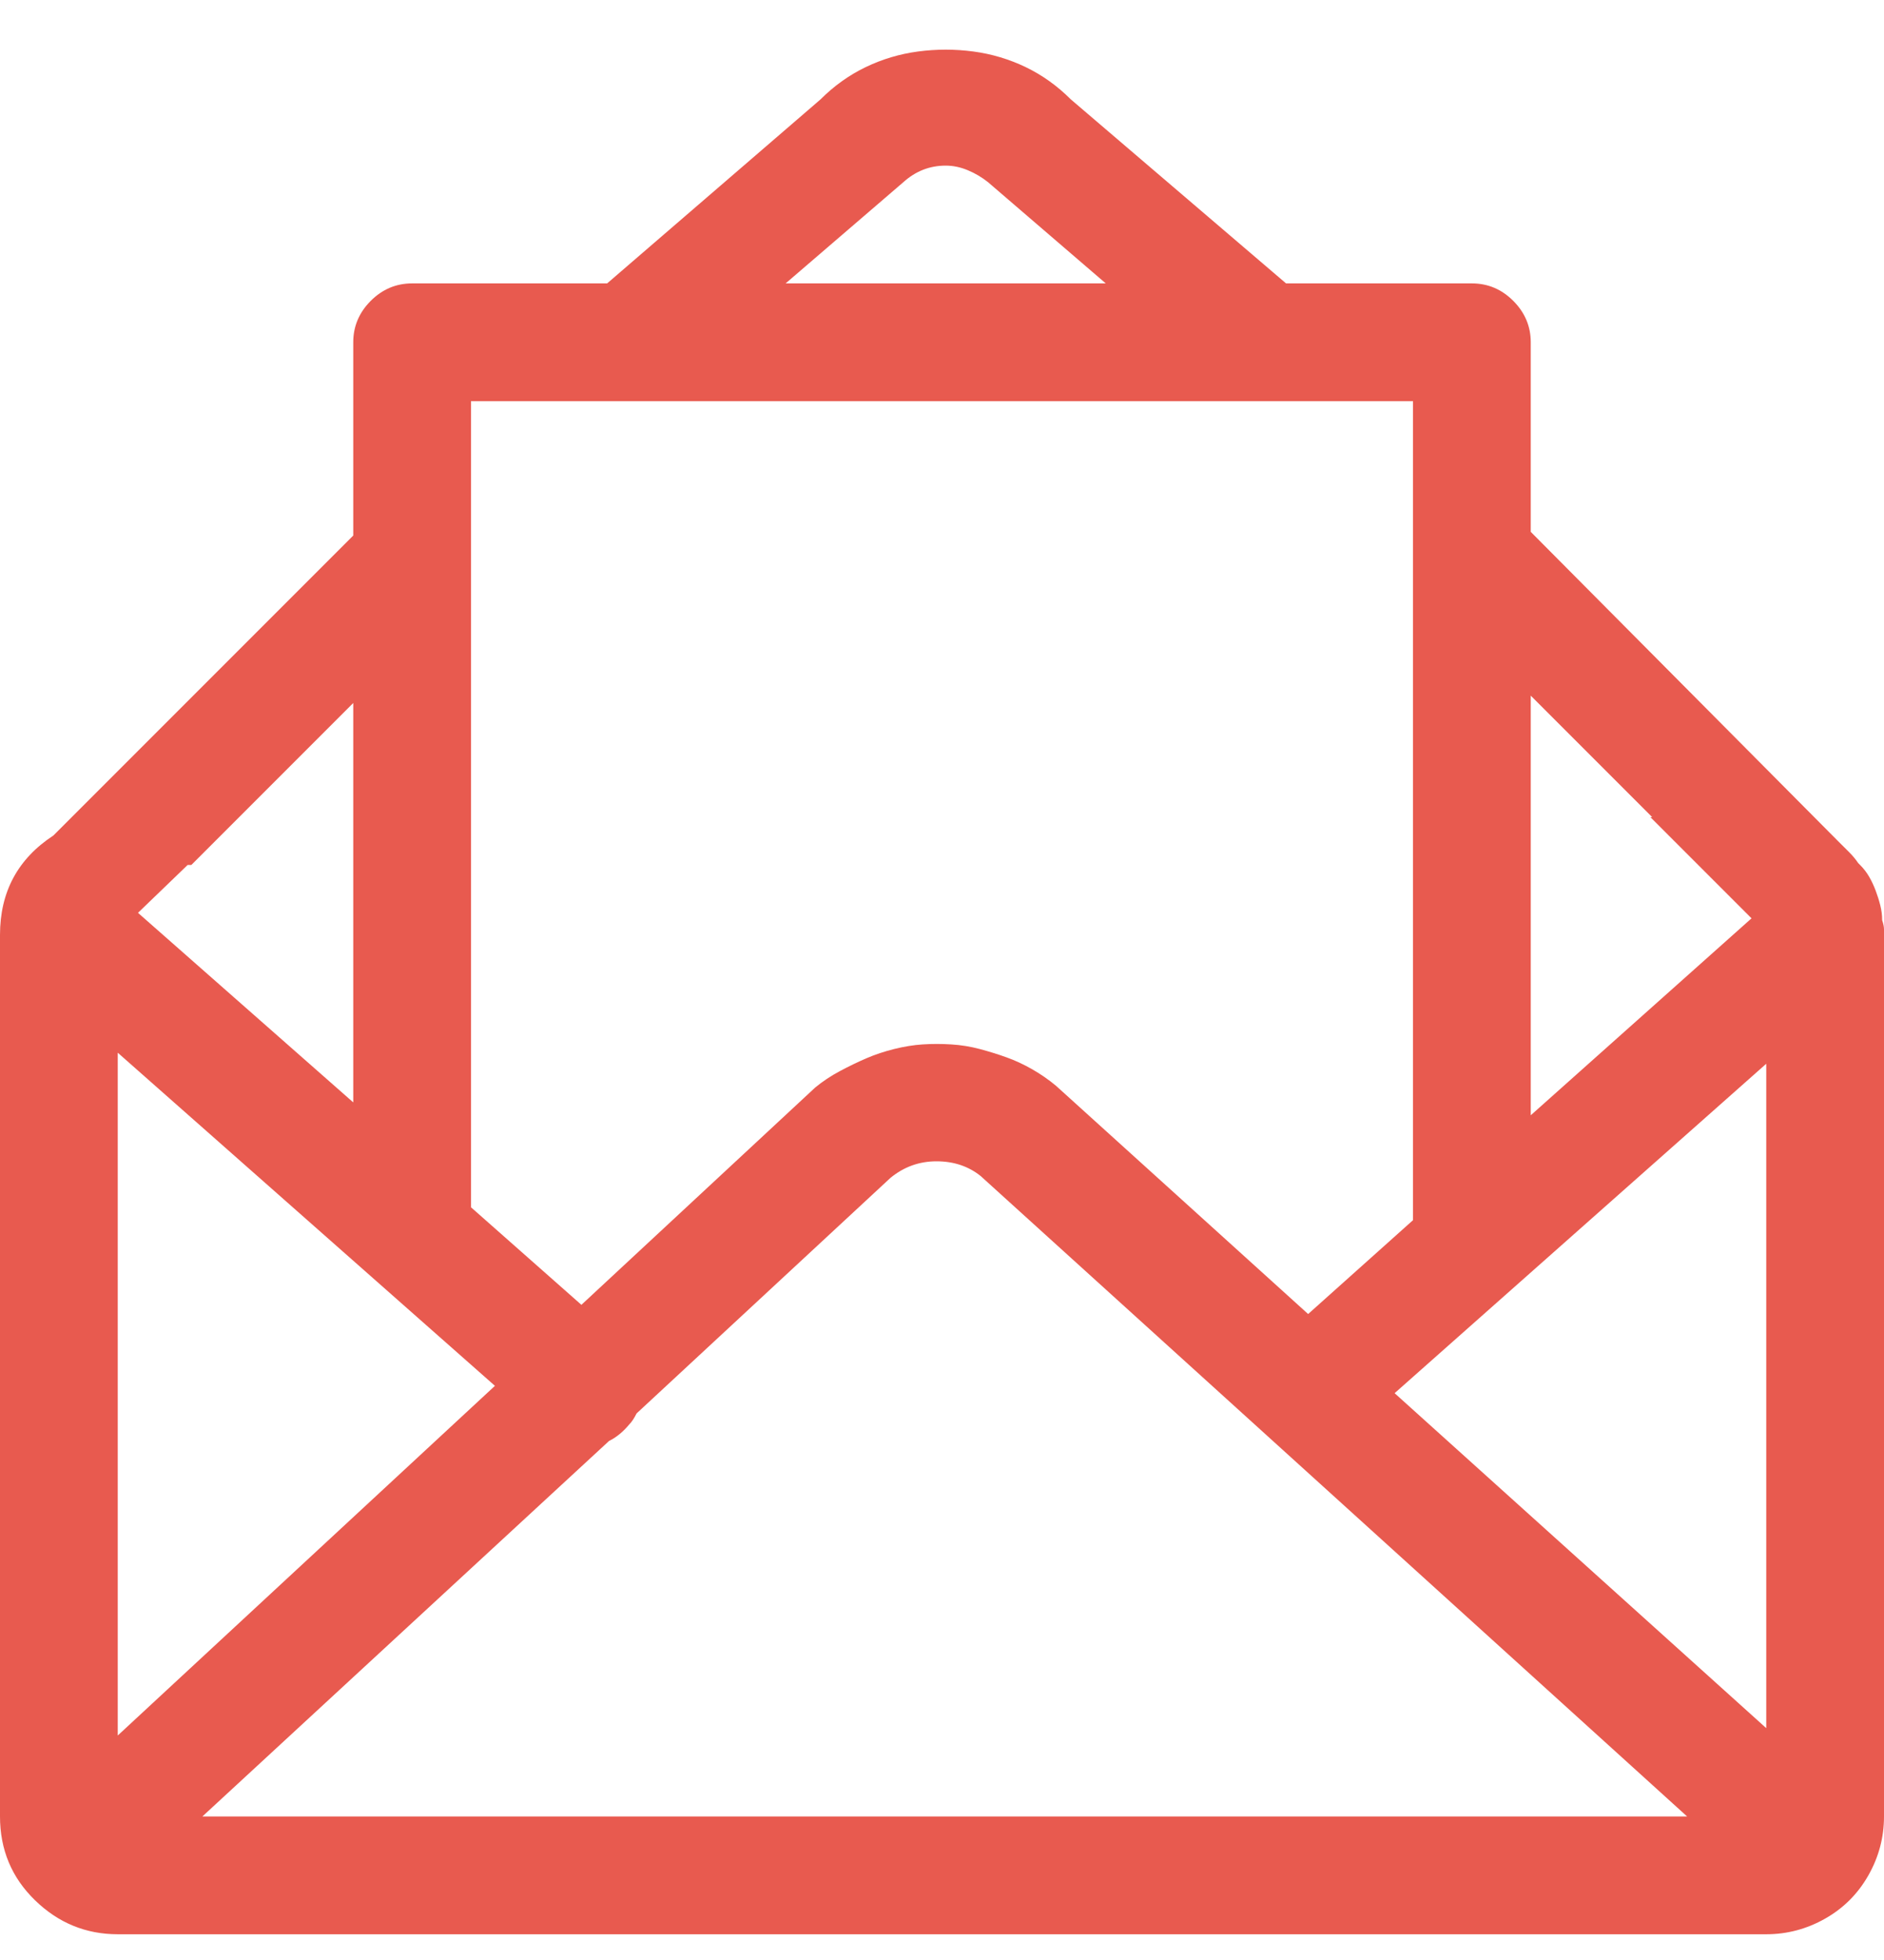 <svg width="50" height="52" viewBox="0 0 50 52" fill="none" xmlns="http://www.w3.org/2000/svg">
<path d="M49.951 24.413C49.951 24.283 49.935 24.153 49.902 24.023C49.87 23.892 49.829 23.762 49.78 23.632C49.731 23.502 49.675 23.38 49.609 23.266C49.544 23.152 49.463 23.046 49.365 22.948L49.316 22.899C49.251 22.802 49.17 22.704 49.072 22.606C48.975 22.509 48.877 22.411 48.779 22.314L40.625 14.11V9.081C40.625 8.658 40.47 8.292 40.161 7.982C39.852 7.673 39.486 7.519 39.062 7.519H34.131L28.418 2.636C28.06 2.278 27.661 1.993 27.222 1.781C26.782 1.57 26.318 1.431 25.83 1.366C25.342 1.301 24.854 1.301 24.365 1.366C23.877 1.431 23.413 1.57 22.974 1.781C22.534 1.993 22.135 2.278 21.777 2.636L16.113 7.519H10.938C10.514 7.519 10.148 7.673 9.839 7.982C9.53 8.292 9.375 8.658 9.375 9.081V14.208L1.416 22.167C0.472 22.785 0 23.664 0 24.804V48.192C0 49.071 0.309 49.812 0.928 50.414C1.546 51.016 2.279 51.317 3.125 51.317H46.875C47.428 51.317 47.949 51.179 48.438 50.902C48.926 50.626 49.308 50.243 49.585 49.755C49.862 49.267 50 48.746 50 48.192V24.852C50 24.787 50 24.722 50 24.657C50 24.592 49.984 24.511 49.951 24.413ZM13.135 36.767L3.125 46.044V27.929L13.135 36.767ZM16.162 38.231C16.357 38.134 16.537 37.987 16.699 37.792C16.732 37.759 16.764 37.719 16.797 37.67C16.829 37.621 16.862 37.564 16.895 37.499L23.633 31.249C23.991 30.956 24.398 30.81 24.854 30.81C25.309 30.81 25.7 30.94 26.025 31.2L44.775 48.192H5.371L16.162 38.231ZM37.012 36.962L46.875 28.222V45.849L37.012 36.962ZM43.848 21.679H43.799L46.484 24.364L40.625 29.589V18.456L43.848 21.679ZM23.975 4.833C24.3 4.54 24.674 4.394 25.098 4.394C25.293 4.394 25.488 4.434 25.684 4.516C25.879 4.597 26.058 4.703 26.221 4.833L29.346 7.519H20.85L23.975 4.833ZM37.5 10.644V32.372L34.717 34.862L28.027 28.808C27.832 28.645 27.62 28.498 27.393 28.368C27.165 28.238 26.937 28.132 26.709 28.051C26.481 27.969 26.245 27.896 26.001 27.831C25.757 27.766 25.505 27.725 25.244 27.709C24.984 27.693 24.731 27.693 24.487 27.709C24.243 27.725 23.991 27.766 23.73 27.831C23.47 27.896 23.226 27.977 22.998 28.075C22.77 28.173 22.534 28.287 22.29 28.417C22.046 28.547 21.826 28.694 21.631 28.856L15.43 34.618L12.5 32.03V10.644H37.5ZM5.078 22.948L9.375 18.651V29.247L3.662 24.218L4.98 22.948H5.078Z" fill="#E85A4F"/>
</svg>
